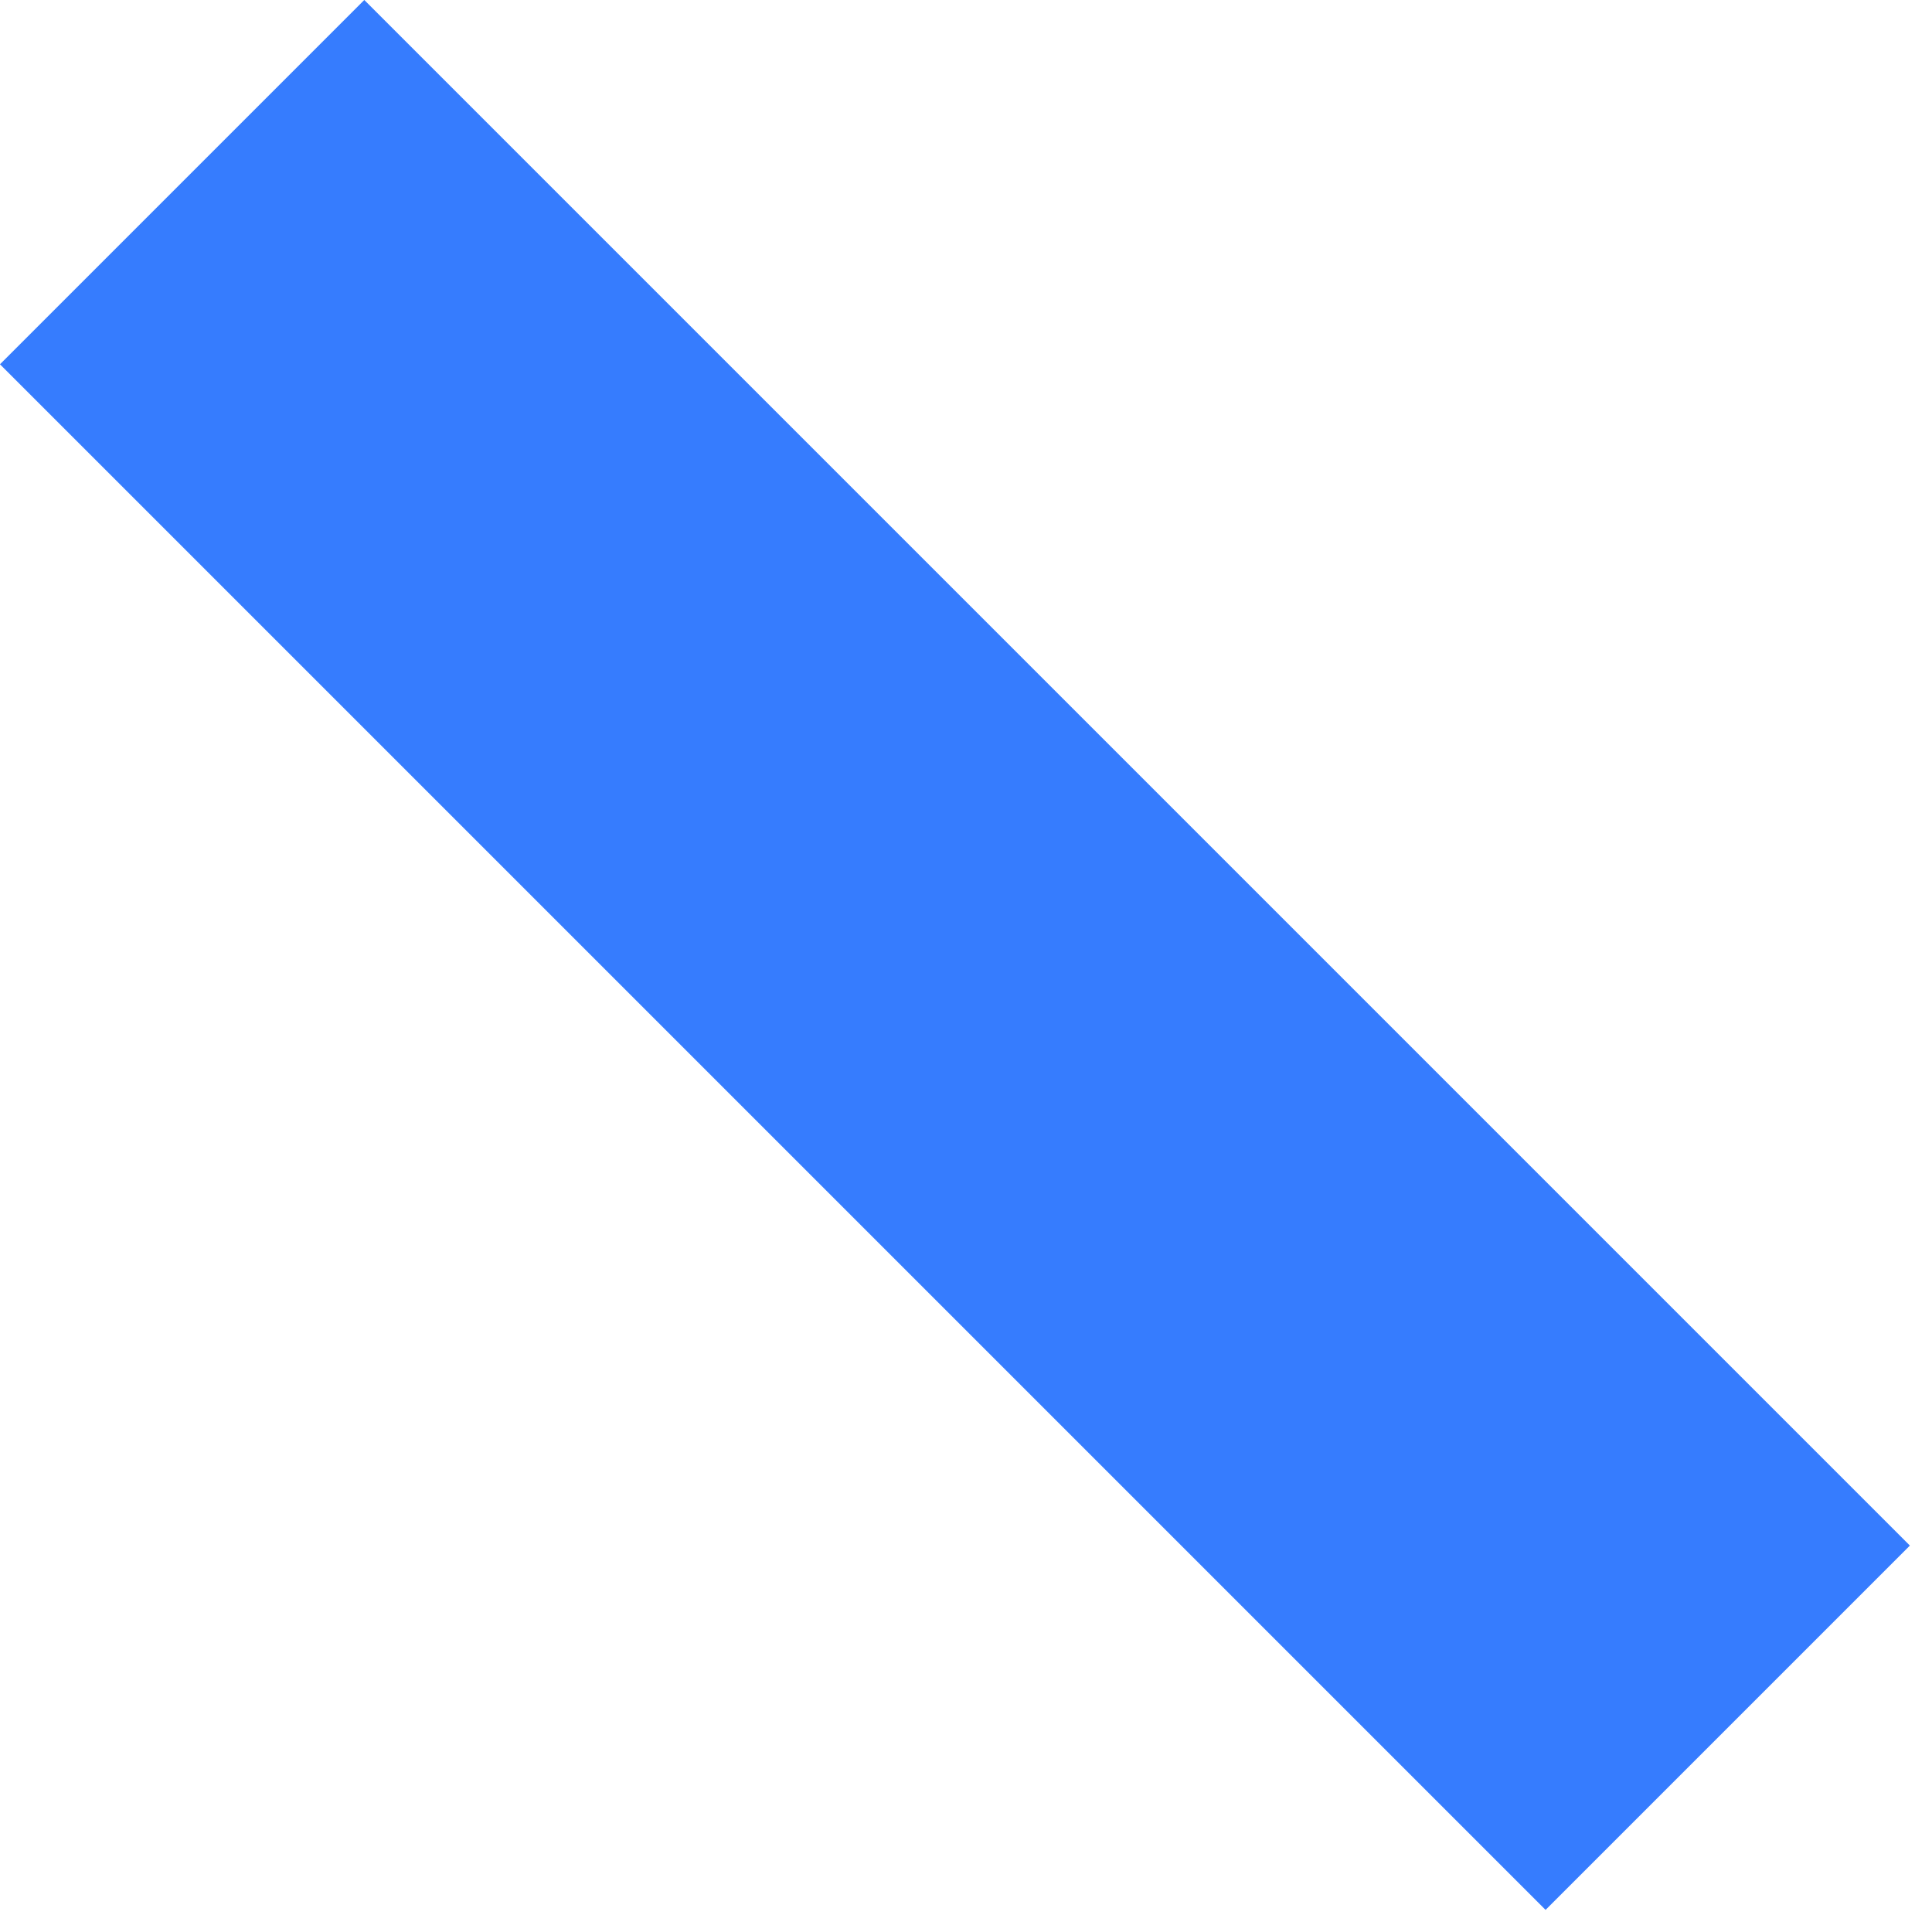 <svg preserveAspectRatio="none" width="100%" height="100%" overflow="visible" style="display: block;" viewBox="0 0 15 15" fill="none" xmlns="http://www.w3.org/2000/svg">
<path id="Vector 58" d="M1.414 1.414L13.414 13.414" stroke="#367CFE" stroke-width="4" stroke-linejoin="round"/>
</svg>
